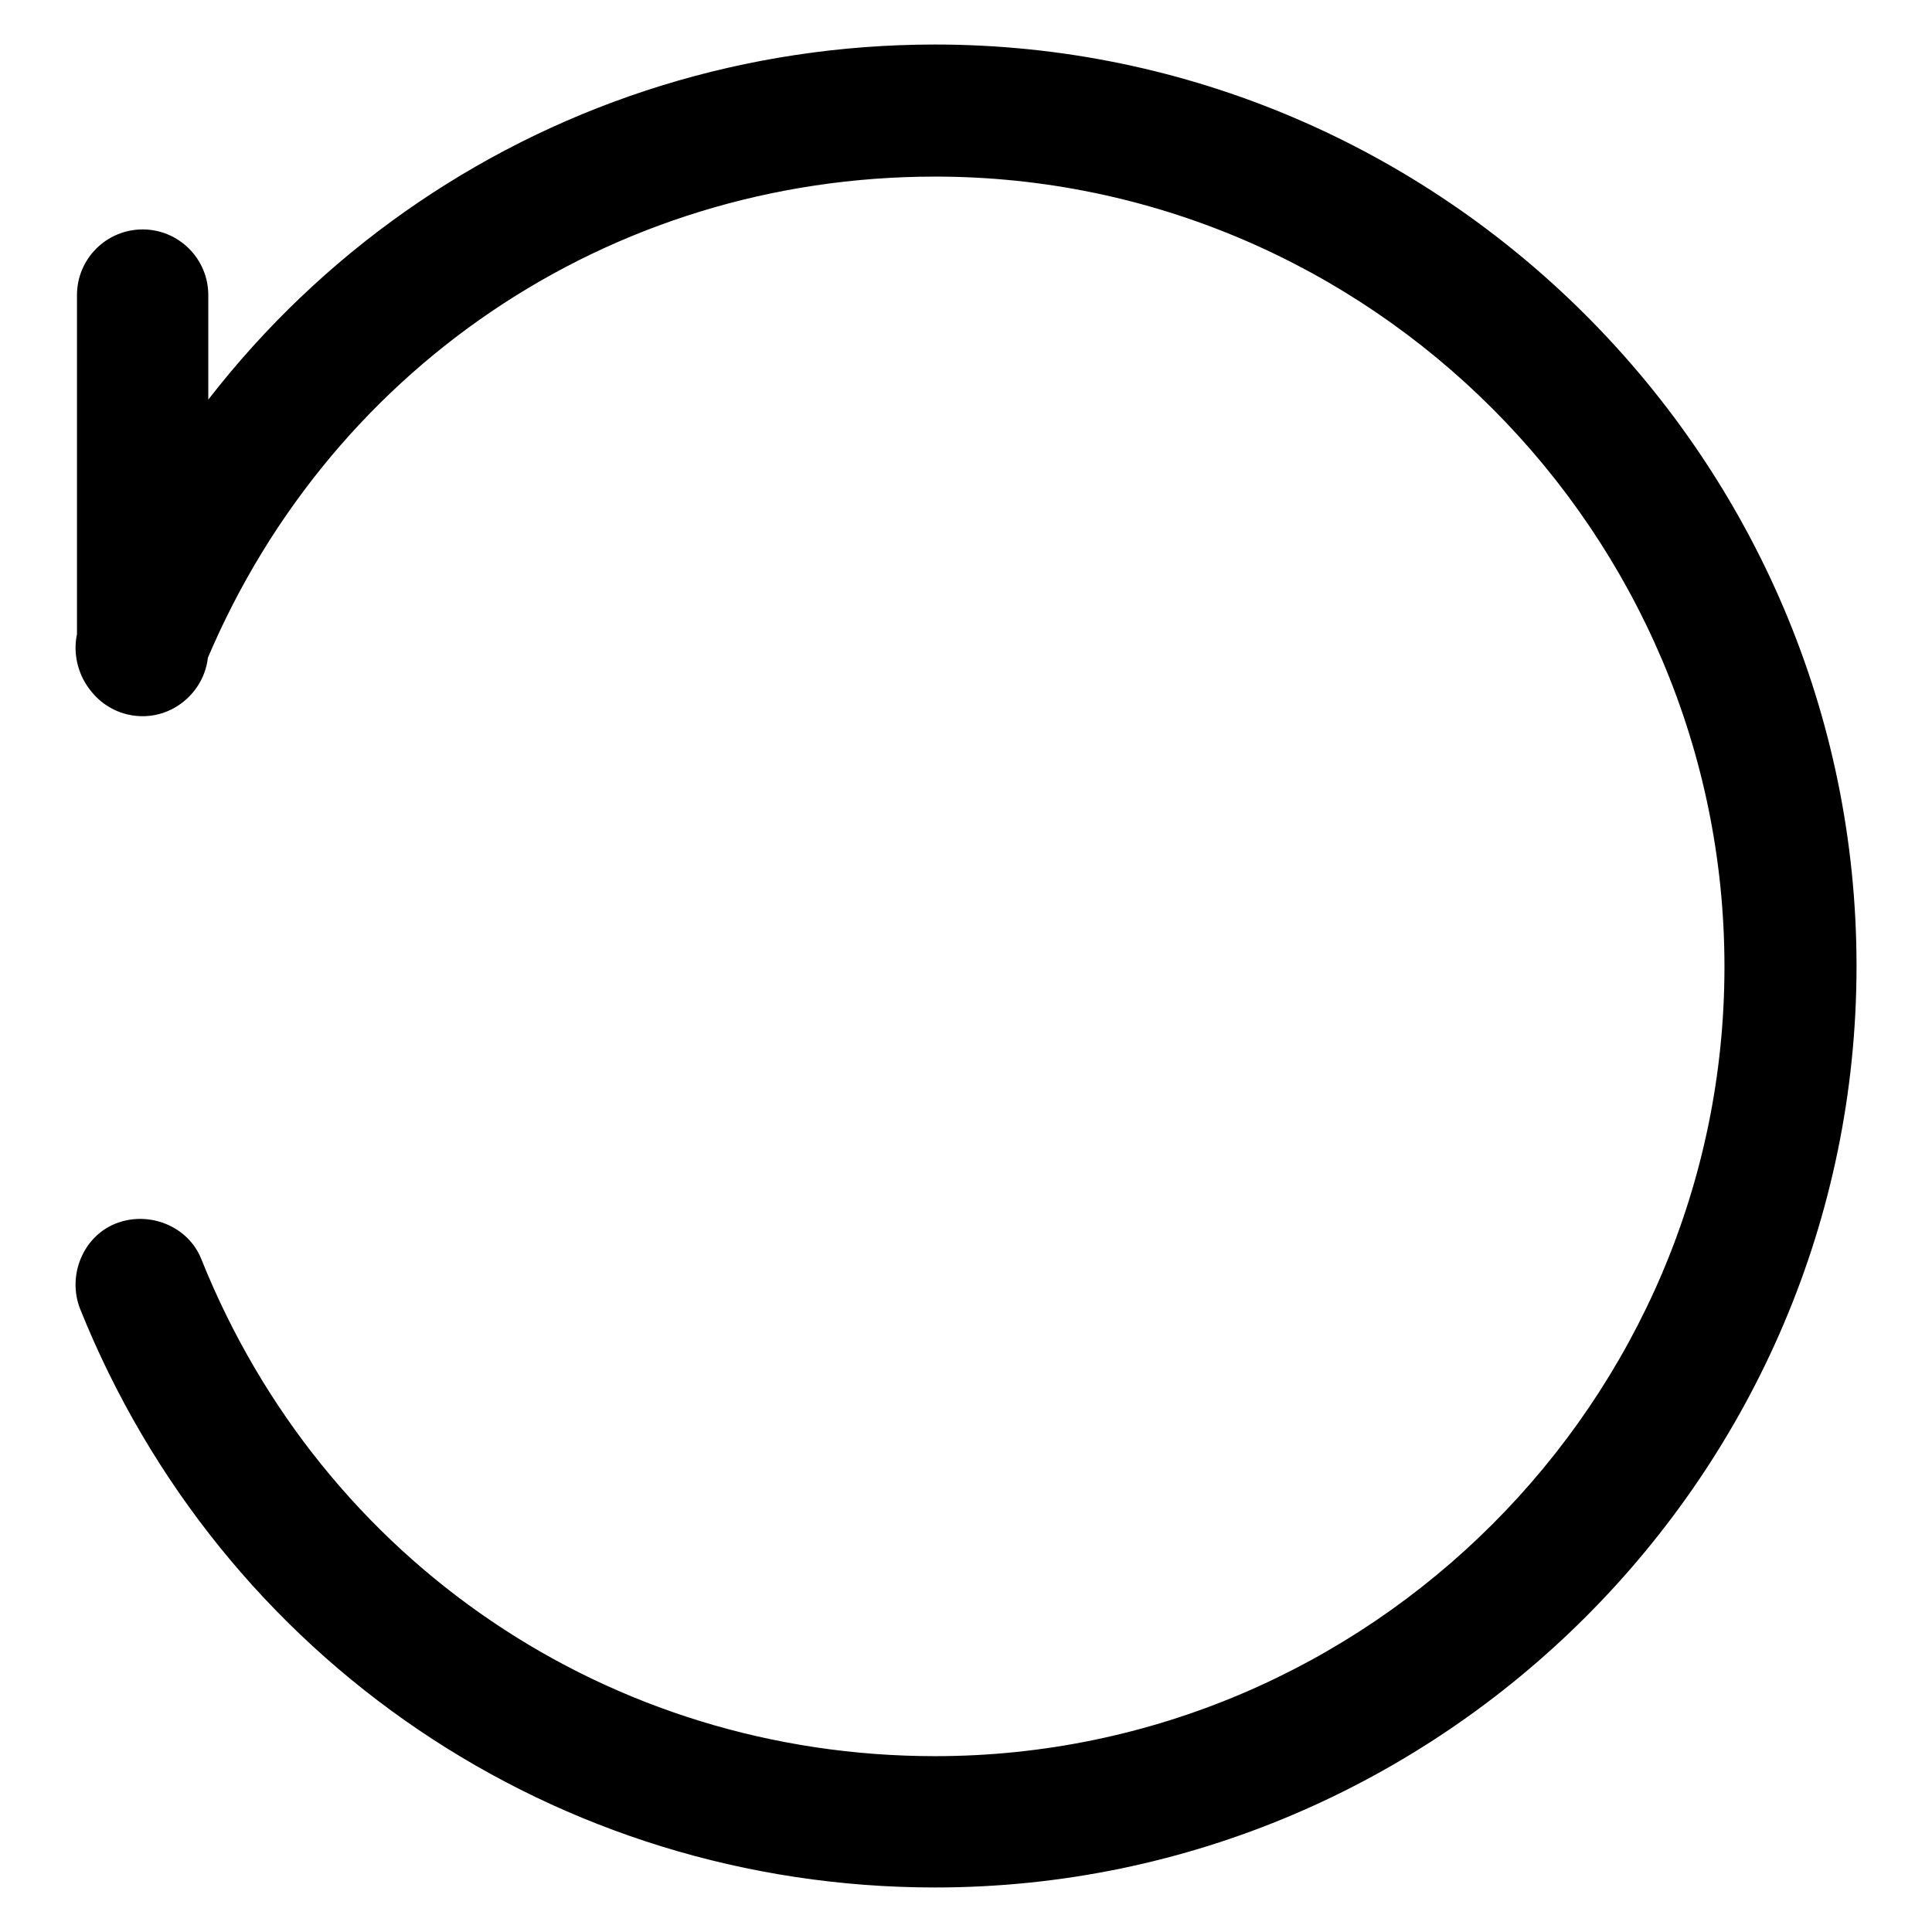 <?xml version="1.0" encoding="utf-8"?>
<!-- Svg Vector Icons : http://www.onlinewebfonts.com/icon -->
<!DOCTYPE svg PUBLIC "-//W3C//DTD SVG 1.1//EN" "http://www.w3.org/Graphics/SVG/1.1/DTD/svg11.dtd">
<svg version="1.1" xmlns="http://www.w3.org/2000/svg" xmlns:xlink="http://www.w3.org/1999/xlink" x="0px" y="0px" viewBox="0 0 256 256" enable-background="new 0 0 256 256" xml:space="preserve">
<g> <path fill="#000000" d="M18.9,94.9c-4.8,0-8.7-3.9-8.7-8.7V39.1c0-4.8,3.9-8.7,8.7-8.7c4.8,0,8.7,3.9,8.7,8.7v47.1 C27.6,90.9,23.7,94.9,18.9,94.9z M123.9,250.1c-50.1,0-94.6-30.1-113.3-76.7c-1.7-4.4,0.4-9.6,4.8-11.3c4.4-1.7,9.6,0.4,11.3,4.8 c16.1,40.1,54.1,65.8,97.2,65.8c57.5,0,104.6-47.1,104.6-104.6S181.5,23.4,123.9,23.4c-43.2,0-81.1,25.7-97.2,65.8 c-1.7,4.4-7,6.5-11.3,4.8c-4.4-1.7-6.5-7-4.8-11.3C29.3,36,73.8,5.9,123.9,5.9C191.1,5.9,246,60.9,246,128 C246,195.1,191.1,250.1,123.9,250.1z"/></g>
</svg>